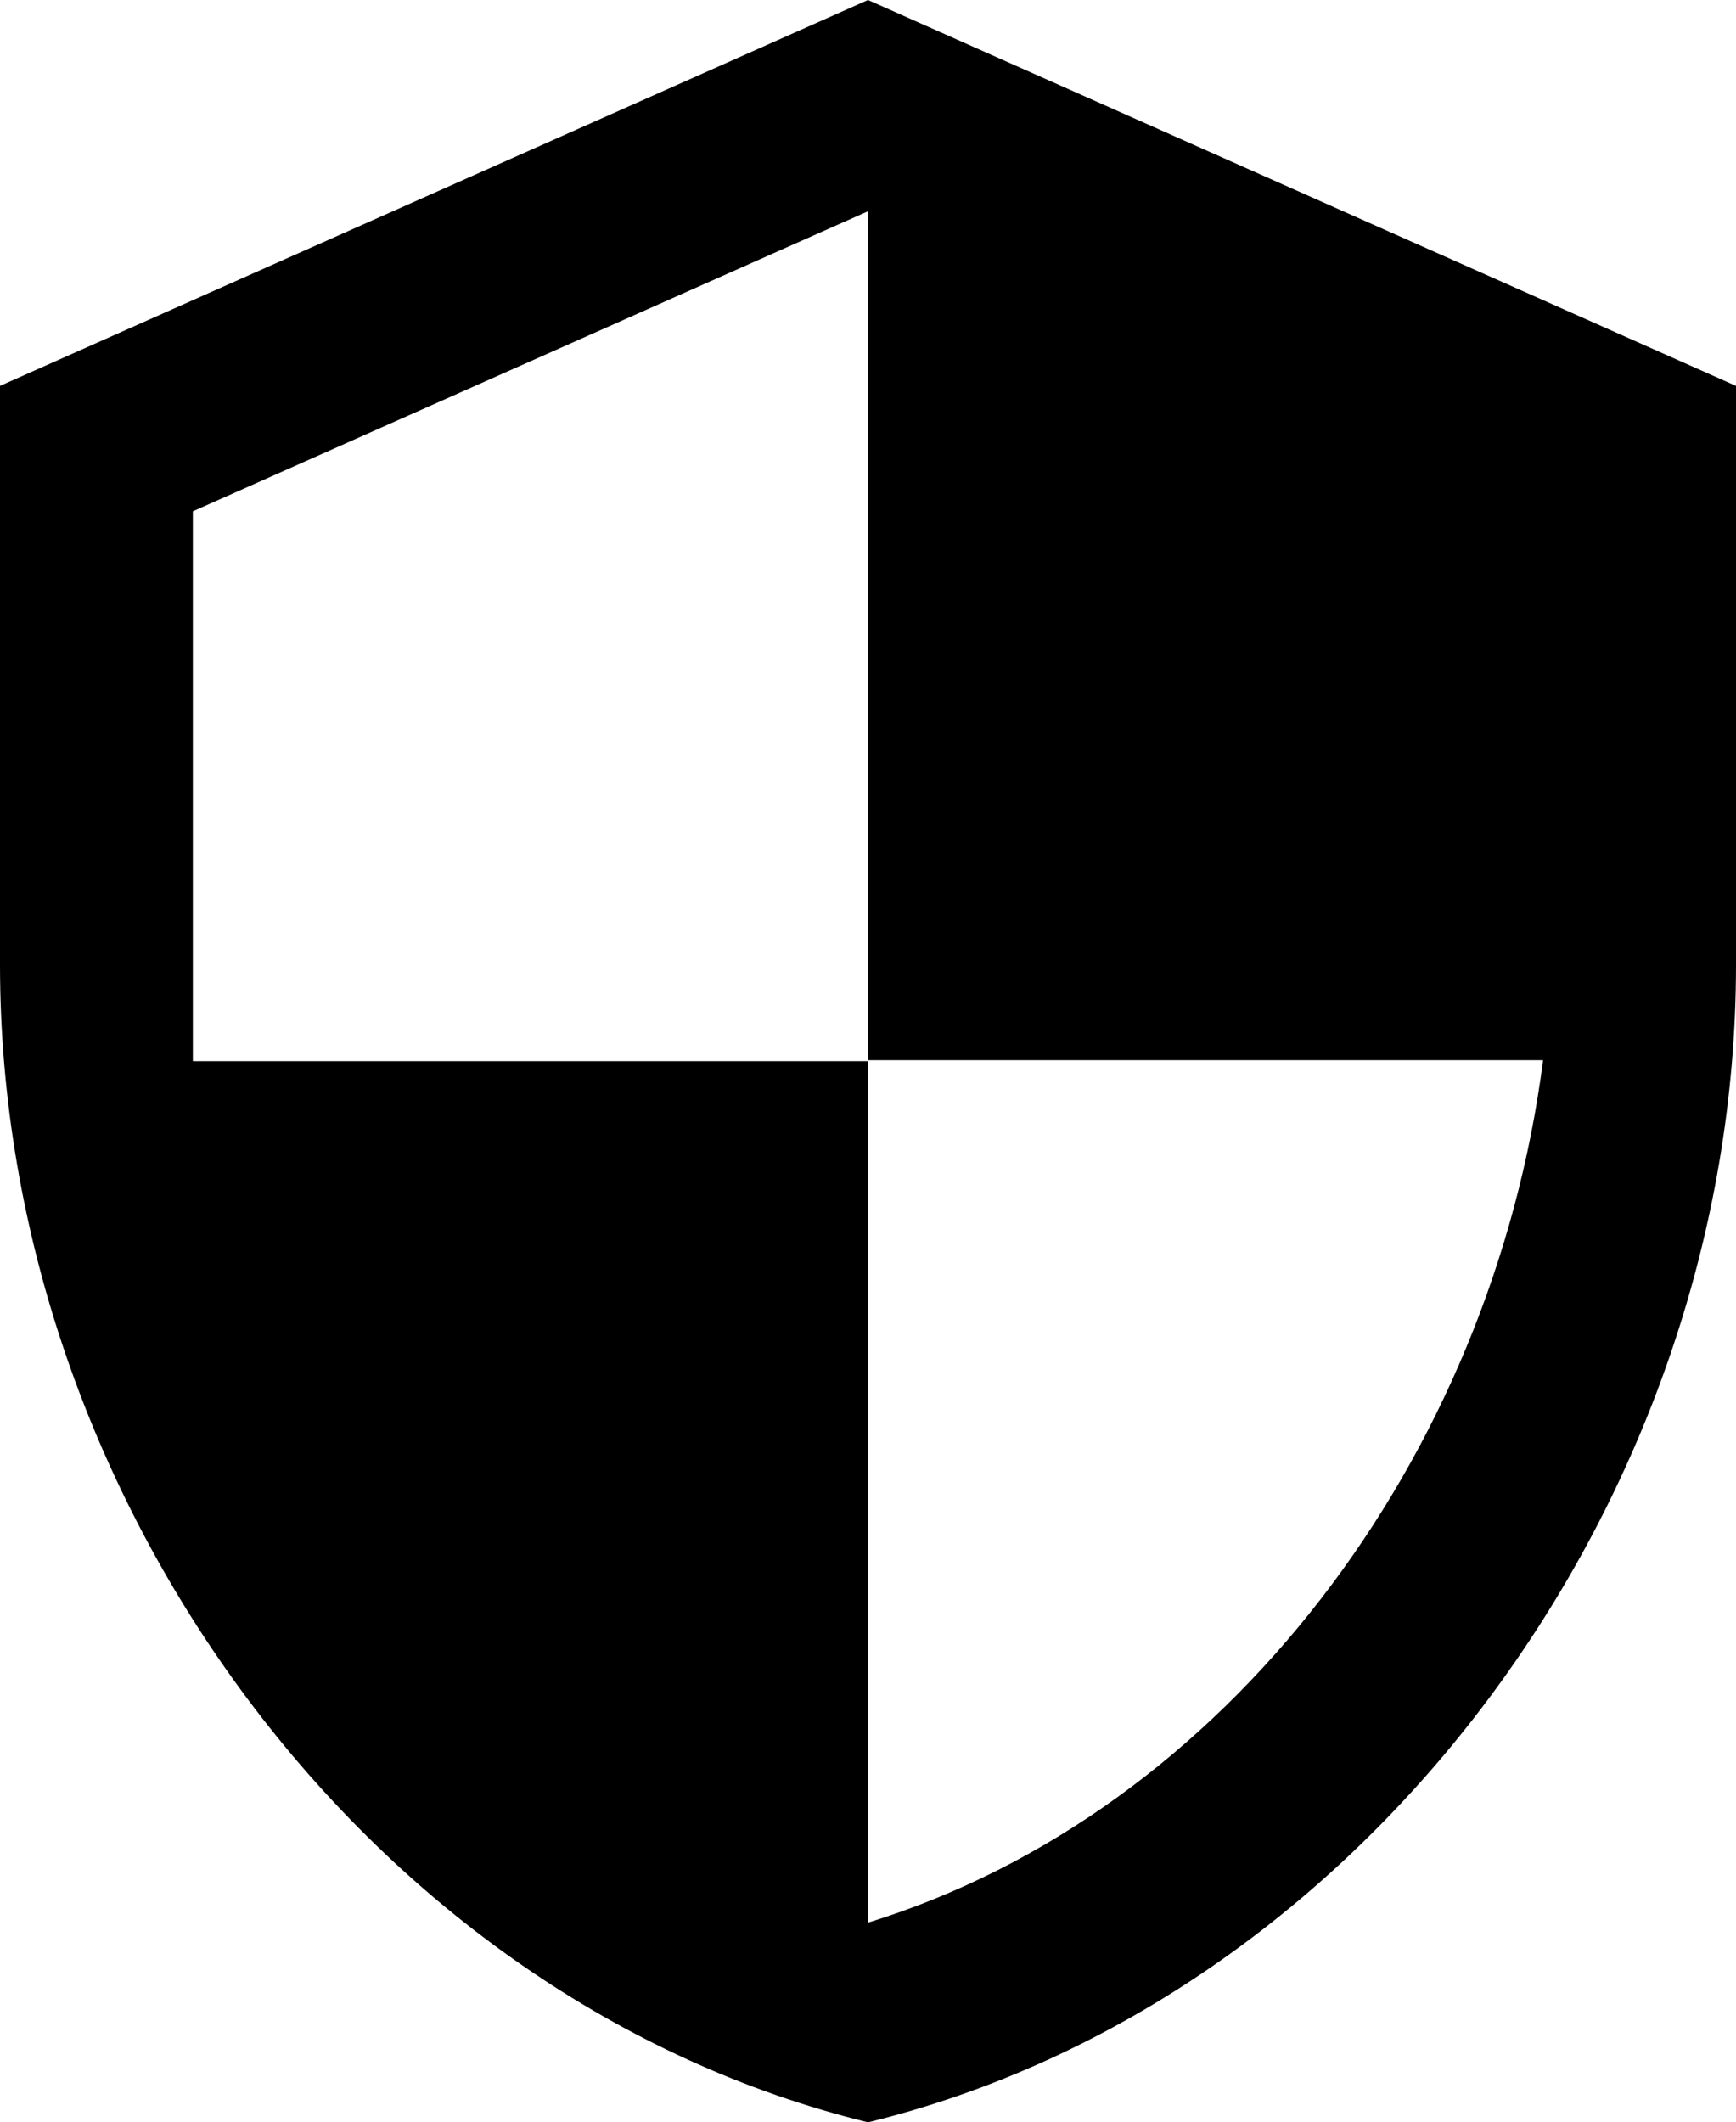 <svg xmlns="http://www.w3.org/2000/svg" width="23.332" height="28.516" viewBox="0 0 23.332 28.516">
  <path id="Icon_material-security" data-name="Icon material-security" d="M16.166,1.5,4.5,6.685v7.777c0,7.194,4.977,13.921,11.666,15.554,6.688-1.633,11.666-8.36,11.666-15.554V6.685Zm0,14.245h9.073c-.687,5.34-4.252,10.1-9.073,11.588V15.758H7.092V8.37l9.073-4.031Z" transform="translate(-4.5 -1.5)"/>
</svg>
